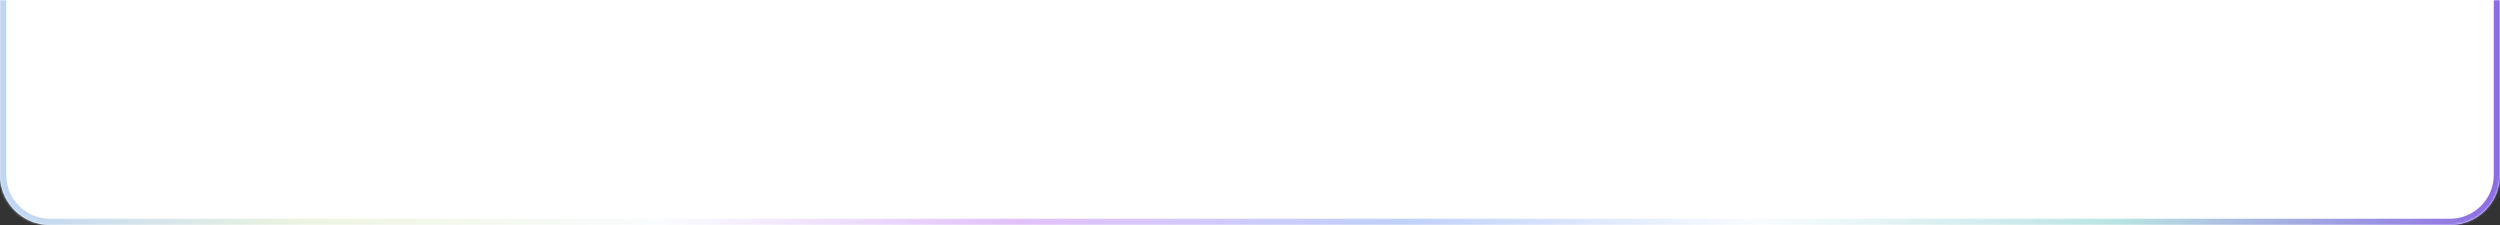 <?xml version="1.0" encoding="UTF-8"?> <svg xmlns="http://www.w3.org/2000/svg" width="1200" height="108" viewBox="0 0 1200 108" fill="none"><rect x="0" y="0" width="1200" height="108" fill="#333333" stroke="none"/><mask id="path-1-inside-1_4337_219" fill="white"><path d="M0 0H1200V84C1200 97.255 1189.25 108 1176 108H24C10.745 108 0 97.255 0 84V0Z"></path></mask><path d="M0 0H1200V84C1200 97.255 1189.25 108 1176 108H24C10.745 108 0 97.255 0 84V0Z" fill="white"></path><path d="M0 0H1200H0ZM1203 84C1203 98.912 1190.91 111 1176 111H24C9.088 111 -3 98.912 -3 84H3C3 95.598 12.402 105 24 105H1176C1187.6 105 1197 95.598 1197 84H1203ZM24 111C9.088 111 -3 98.912 -3 84V0H3V84C3 95.598 12.402 105 24 105V111ZM1203 0V84C1203 98.912 1190.91 111 1176 111V105C1187.6 105 1197 95.598 1197 84V0H1203Z" fill="url(#paint0_linear_4337_219)" mask="url(#path-1-inside-1_4337_219)"></path><defs><linearGradient id="paint0_linear_4337_219" x1="-25.224" y1="61.753" x2="1199.95" y2="61.753" gradientUnits="userSpaceOnUse"><stop stop-color="#B6D0F7"></stop><stop offset="0.14" stop-color="#EEF4E1"></stop><stop offset="0.28" stop-color="#FAFCFE"></stop><stop offset="0.42" stop-color="#E2C1F9"></stop><stop offset="0.57" stop-color="#BFD1F9"></stop><stop offset="0.71" stop-color="#FAFCFE"></stop><stop offset="0.85" stop-color="#BAE4E2"></stop><stop offset="1" stop-color="#8C6BE3"></stop></linearGradient></defs></svg> 
